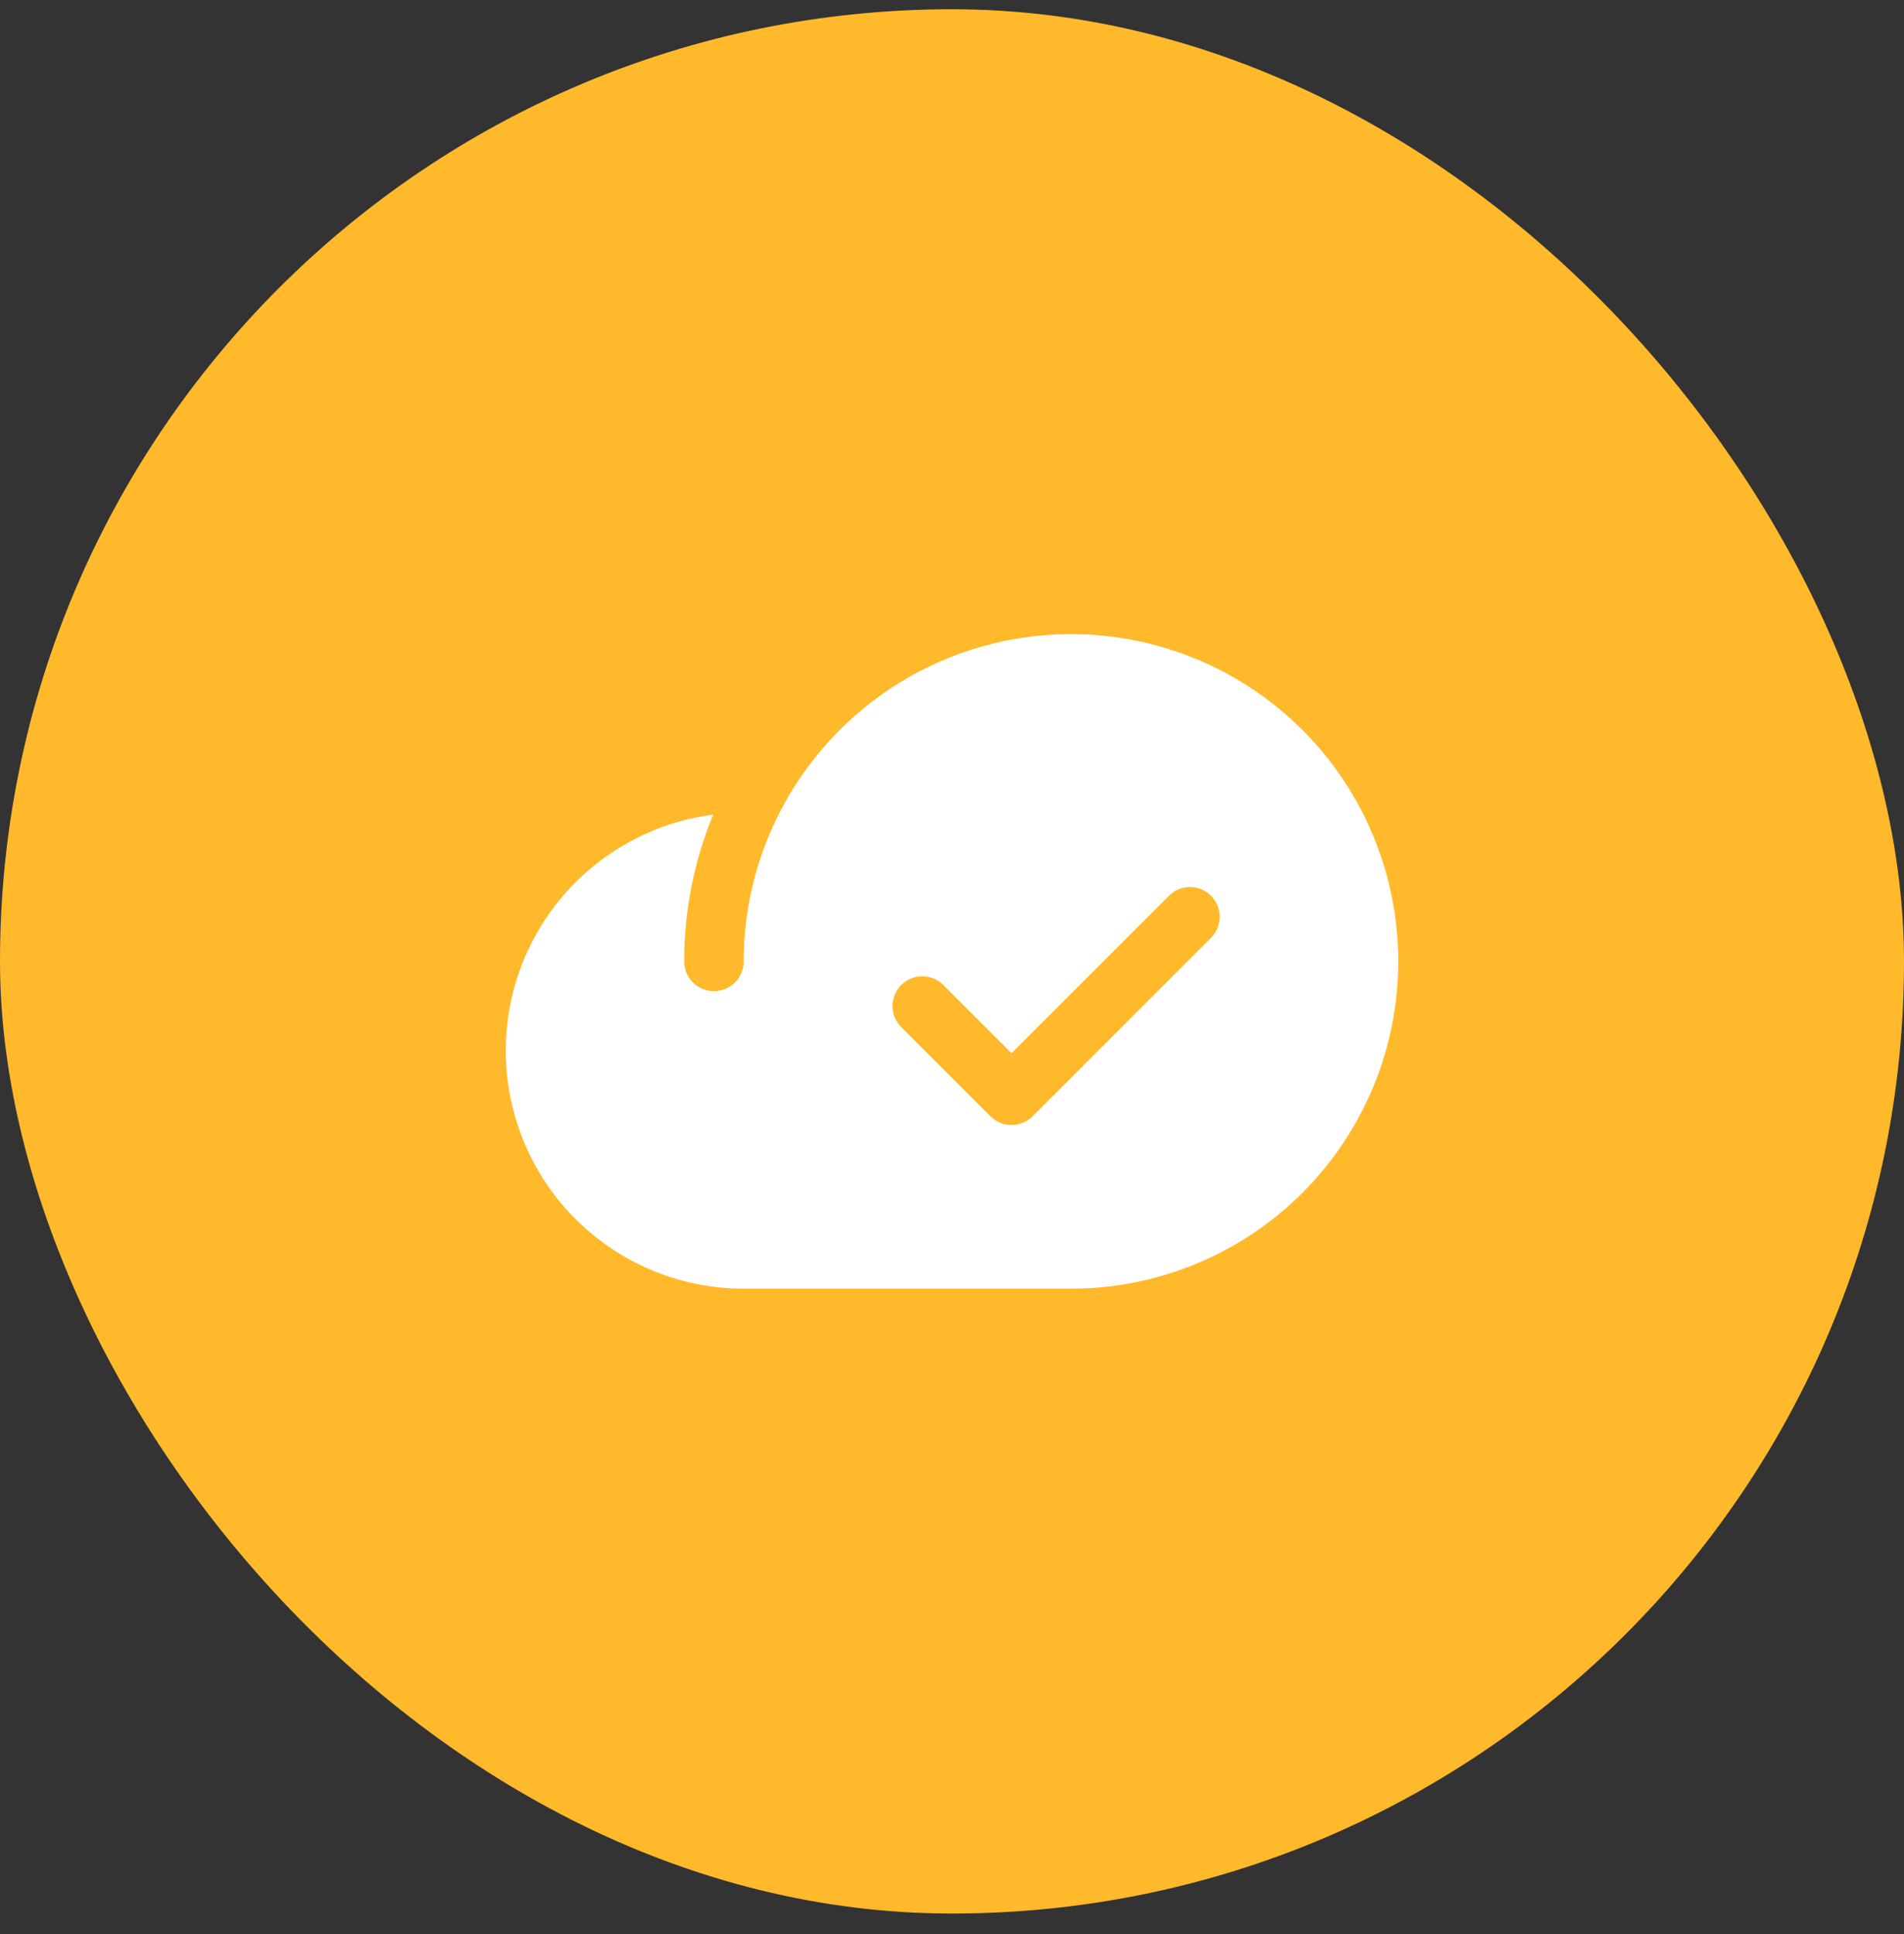 <svg xmlns="http://www.w3.org/2000/svg" fill="none" viewBox="0 0 64 65" height="65" width="64">
<rect x="0" y="0" width="64" height="65" fill="#333333" stroke="none"/>
<rect fill="#FFB92B" rx="32" height="64" width="64" y="0.311"></rect>
<path fill="white" d="M36 21.311C33.957 21.312 31.955 21.882 30.217 22.956C28.48 24.031 27.075 25.567 26.161 27.394L26.16 27.394C25.395 28.92 24.997 30.604 24.998 32.31C24.998 32.576 24.893 32.83 24.706 33.018C24.518 33.205 24.264 33.31 23.998 33.31C23.733 33.31 23.479 33.205 23.291 33.018C23.104 32.83 22.998 32.576 22.998 32.31C22.997 30.619 23.327 28.943 23.971 27.379C21.956 27.64 20.115 28.659 18.823 30.228C17.532 31.797 16.886 33.799 17.017 35.827C17.148 37.855 18.046 39.758 19.529 41.148C21.011 42.537 22.968 43.311 25 43.31H36C38.917 43.31 41.715 42.152 43.778 40.089C45.841 38.026 47 35.228 47 32.31C47 29.393 45.841 26.595 43.778 24.532C41.715 22.47 38.917 21.311 36 21.311ZM40.707 31.518L34.707 37.518C34.614 37.611 34.504 37.684 34.383 37.734C34.261 37.785 34.131 37.81 34 37.81C33.869 37.81 33.739 37.785 33.617 37.734C33.496 37.684 33.386 37.611 33.293 37.518L30.293 34.518C30.105 34.33 30 34.076 30 33.811C30 33.546 30.106 33.291 30.293 33.104C30.481 32.916 30.735 32.811 31 32.811C31.265 32.811 31.519 32.916 31.707 33.103L34 35.396L39.293 30.104C39.48 29.916 39.735 29.811 40 29.811C40.265 29.811 40.519 29.916 40.706 30.104C40.894 30.291 40.999 30.546 40.999 30.811C40.999 31.076 40.894 31.33 40.707 31.518H40.707Z"></path>
</svg>
